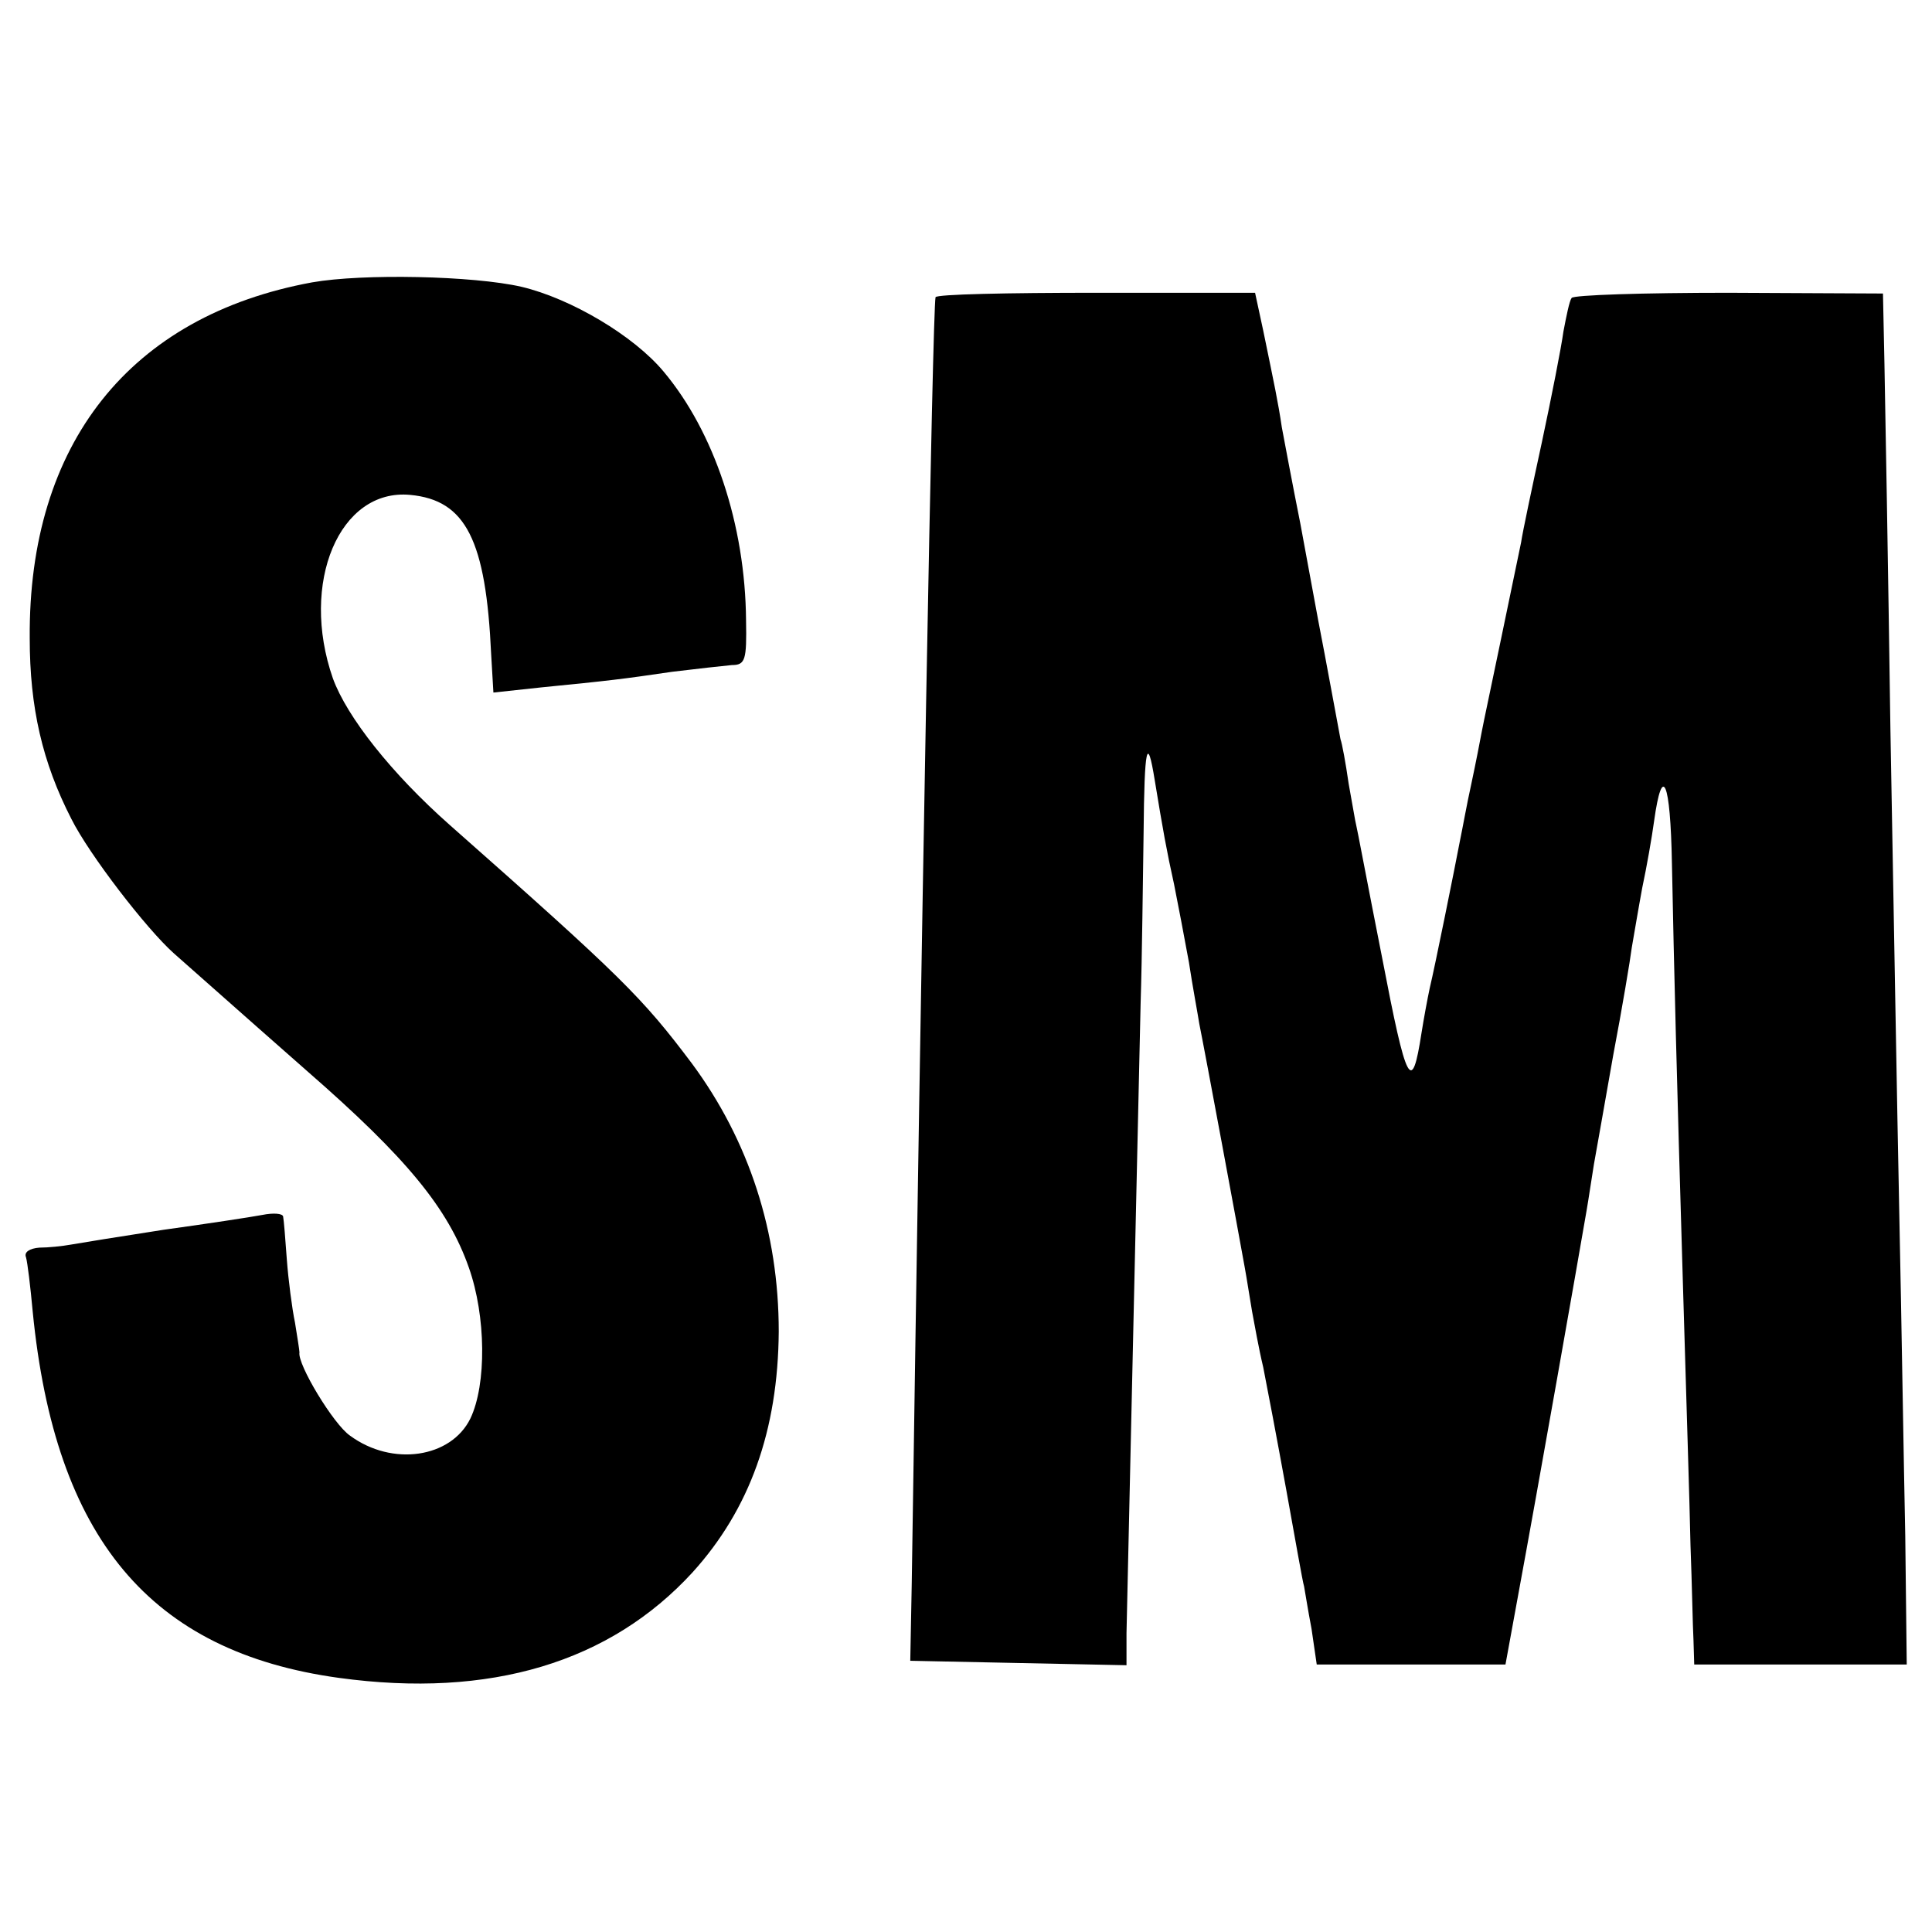 <?xml version="1.0" standalone="no"?>
<!DOCTYPE svg PUBLIC "-//W3C//DTD SVG 20010904//EN"
 "http://www.w3.org/TR/2001/REC-SVG-20010904/DTD/svg10.dtd">
<svg version="1.0" xmlns="http://www.w3.org/2000/svg"
 width="260pt" height="260pt" viewBox="0 0 260 260"
 preserveAspectRatio="xMidYMid meet">
<g transform="translate(0,260) scale(0.1,-0.1)"
fill="#000000" stroke="none">
<path d="M420 2220 c-245 -45 -382 -217 -380 -479 0 -93 17 -167 56 -243 24
-48 101 -148 138 -181 105 -93 138 -122 180 -159 133 -116 189 -184 217 -264
23 -65 24 -157 2 -203 -26 -53 -105 -65 -162 -23 -22 15 -71 96 -68 112 0 3
-3 21 -6 40 -4 19 -9 58 -11 85 -2 28 -4 53 -5 58 -1 4 -13 5 -28 2 -16 -3
-75 -12 -133 -20 -58 -9 -114 -18 -125 -20 -11 -2 -30 -4 -42 -4 -13 -1 -21
-6 -18 -13 2 -7 6 -40 9 -73 30 -305 158 -458 412 -493 204 -28 365 21 476
142 77 85 115 191 116 324 0 134 -40 257 -117 361 -67 89 -94 116 -326 321
-78 69 -138 145 -157 197 -45 129 9 256 104 247 75 -7 102 -61 109 -215 l3
-51 65 7 c91 9 108 11 176 21 33 4 69 8 80 9 18 0 20 7 19 60 -1 129 -43 254
-111 335 -40 48 -124 98 -191 114 -65 15 -214 18 -282 6z"/>
<path d="M1259 2200 c-4 -19 -19 -852 -32 -1730 l-2 -105 145 -3 146 -3 0 43
c1 40 13 586 19 848 2 63 3 166 4 229 1 117 5 133 15 71 11 -67 16 -95 26
-140 5 -25 14 -72 20 -105 5 -33 12 -70 14 -83 7 -34 55 -293 61 -327 3 -16 7
-43 10 -60 3 -16 9 -50 15 -75 5 -25 19 -99 31 -165 12 -66 22 -124 24 -130 1
-5 5 -31 10 -57 l7 -48 127 0 127 0 17 93 c27 146 80 447 92 517 3 17 7 45 10
63 3 17 15 84 26 147 12 63 23 129 25 145 3 17 9 53 14 80 6 28 13 68 16 90
11 79 22 55 24 -57 3 -149 6 -271 15 -573 4 -137 9 -293 10 -345 2 -52 3 -110
4 -127 l1 -33 143 0 143 0 -2 173 c-2 94 -5 289 -8 432 -3 143 -8 438 -12 655
-3 217 -7 438 -8 490 l-2 95 -208 1 c-114 0 -209 -3 -211 -7 -3 -4 -7 -24 -11
-45 -3 -22 -16 -88 -29 -149 -13 -60 -26 -121 -28 -135 -3 -14 -15 -72 -27
-130 -12 -58 -24 -114 -26 -125 -2 -11 -8 -42 -14 -70 -6 -27 -12 -61 -15 -75
-7 -37 -34 -171 -41 -200 -3 -14 -8 -41 -11 -60 -13 -84 -20 -71 -53 101 -19
96 -34 176 -35 179 -1 3 -5 28 -10 55 -4 28 -9 55 -11 60 -2 10 -20 109 -30
160 -3 17 -14 75 -24 130 -11 55 -22 114 -25 130 -5 34 -10 57 -25 130 l-11
51 -214 0 c-118 0 -215 -2 -216 -6z"/>
</g>
</svg>
